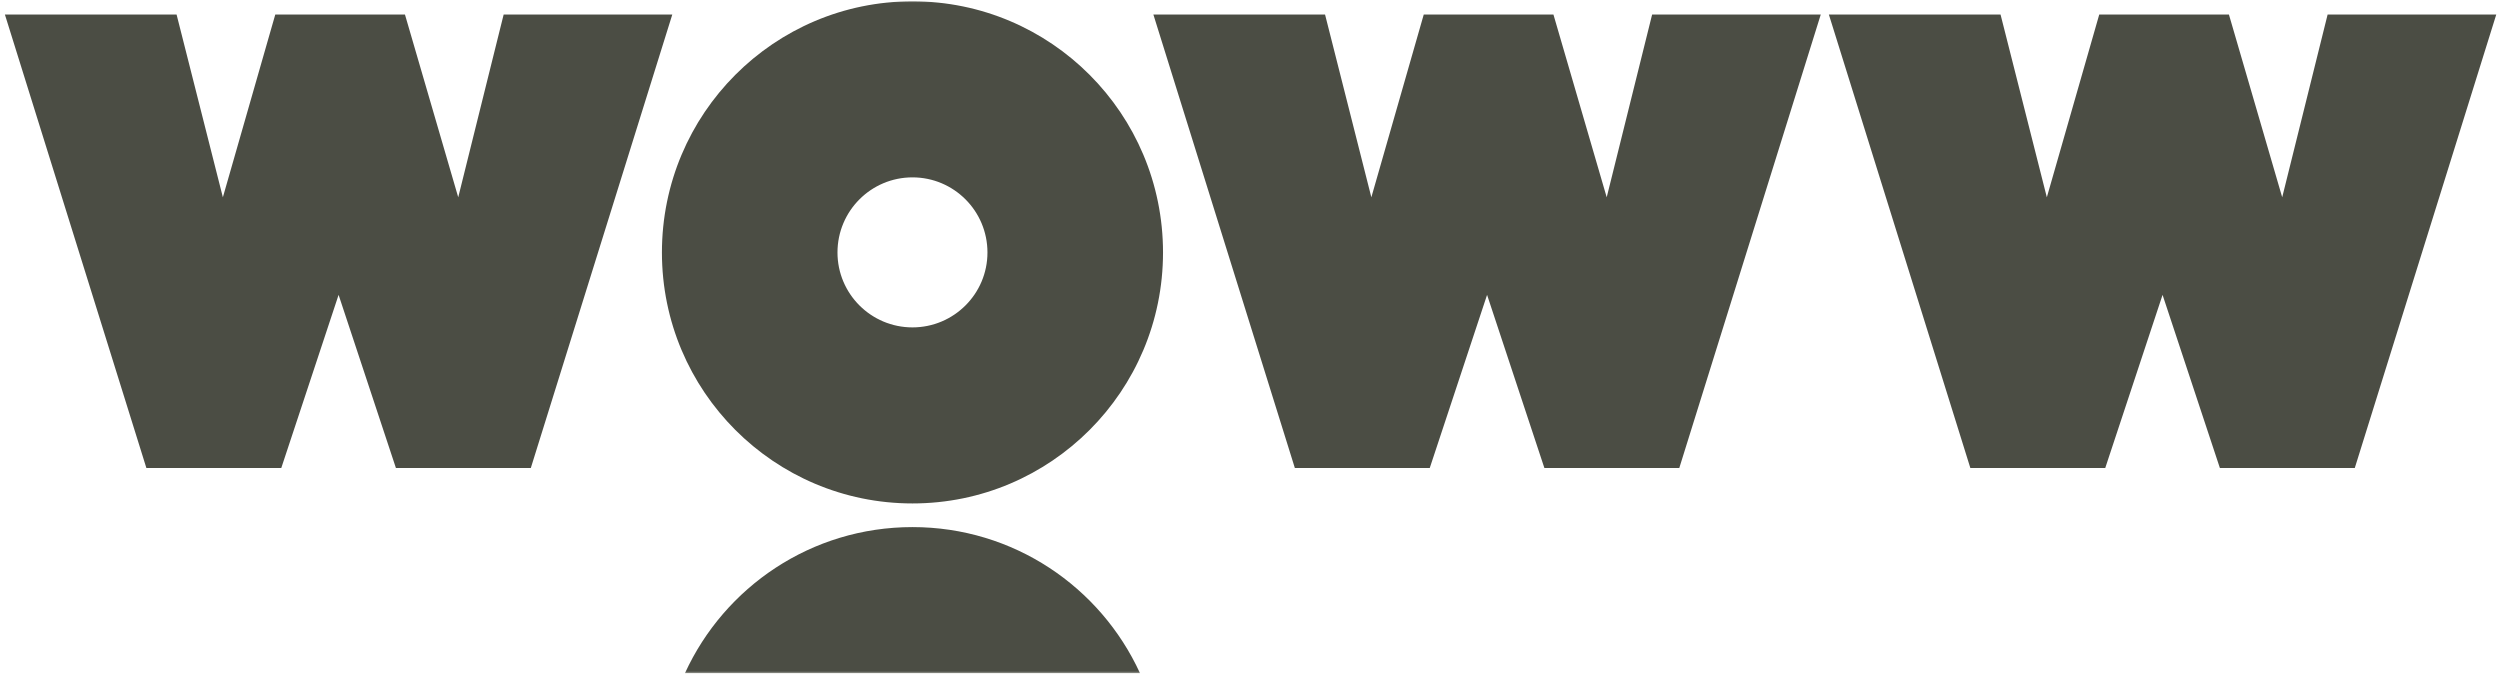<svg width="475" height="128" viewBox="0 0 475 128" fill="none" xmlns="http://www.w3.org/2000/svg">
<g clip-path="url(#clip0_3020_89)">
<mask id="mask0_3020_89" style="mask-type:luminance" maskUnits="userSpaceOnUse" x="0" y="0" width="475" height="128">
<path d="M475 0H0V128H475V0Z" fill="white"/>
</mask>
<g mask="url(#mask0_3020_89)">
<path fill-rule="evenodd" clip-rule="evenodd" d="M173.37 0.25C147.081 0.25 125.766 21.601 125.766 47.971C125.766 74.304 147.081 95.654 173.37 95.654C199.658 95.654 220.974 74.304 220.974 47.971C220.974 21.601 199.658 0.25 173.37 0.25ZM173.37 62.205C165.517 62.205 159.122 55.837 159.122 47.971C159.122 40.067 165.517 33.7 173.37 33.7C181.223 33.7 187.617 40.067 187.617 47.971C187.617 55.837 181.223 62.205 173.37 62.205Z" fill="#4B4D44"/>
<path fill-rule="evenodd" clip-rule="evenodd" d="M216.598 127.904C209.082 111.498 192.553 100.148 173.37 100.148C154.186 100.148 137.657 111.498 130.141 127.904H216.598Z" fill="#4B4D44"/>
<path d="M224.827 4.852H221.984L222.831 7.566L247.101 85.357L247.559 86.826H249.098H253.814H255.905H264.193H266.284H268.632H270.143L270.618 85.392L282.544 49.37L294.469 85.392L294.944 86.826H296.455H299.691H301.782H310.07H312.161H315.99H317.528L317.986 85.357L342.256 7.566L343.103 4.852H340.26H317.173H315.538L315.144 6.438L305.435 45.508L294.023 6.358L293.584 4.852H292.015H288.482H286.391H278.696H276.605H273.664H272.088L271.654 6.366L260.431 45.509L250.533 6.429L250.133 4.852H248.506H224.827Z" fill="#4B4D44" stroke="#4B4D44" stroke-width="4.182"/>
<path d="M6.616 4.852H3.773L4.62 7.566L28.891 85.357L29.349 86.826H30.887H35.603H37.695H45.982H48.073H50.422H51.932L52.407 85.392L64.333 49.37L76.259 85.392L76.734 86.826H78.244H81.481H83.572H91.859H93.95H97.779H99.317L99.775 85.357L124.045 7.566L124.892 4.852H122.049H98.963H97.328L96.933 6.438L87.225 45.508L75.812 6.358L75.373 4.852H73.804H70.272H68.181H60.485H58.394H55.453H53.878L53.443 6.366L42.22 45.509L32.322 6.429L31.923 4.852H30.295H6.616Z" fill="#4B4D44" stroke="#4B4D44" stroke-width="4.182"/>
<path d="M353.171 4.852H350.328L351.175 7.566L375.445 85.357L375.903 86.826H377.441H382.158H384.249H392.536H394.628H396.976H398.487L398.961 85.392L410.887 49.37L422.813 85.392L423.288 86.826H424.798H428.035H430.126H438.414H440.505H444.333H445.871L446.33 85.357L470.6 7.566L471.447 4.852H468.604H445.517H443.882L443.488 6.438L433.779 45.508L422.366 6.358L421.927 4.852H420.359H416.826H414.735H407.04H404.948H402.008H400.432L399.998 6.366L388.774 45.509L378.877 6.429L378.477 4.852H376.849H353.171Z" fill="#4B4D44" stroke="#4B4D44" stroke-width="4.182"/>
</g>
</g>
<defs>
<clipPath id="clip0_3020_89">
<rect width="475" height="128" fill="white"/>
</clipPath>
</defs>
</svg>
